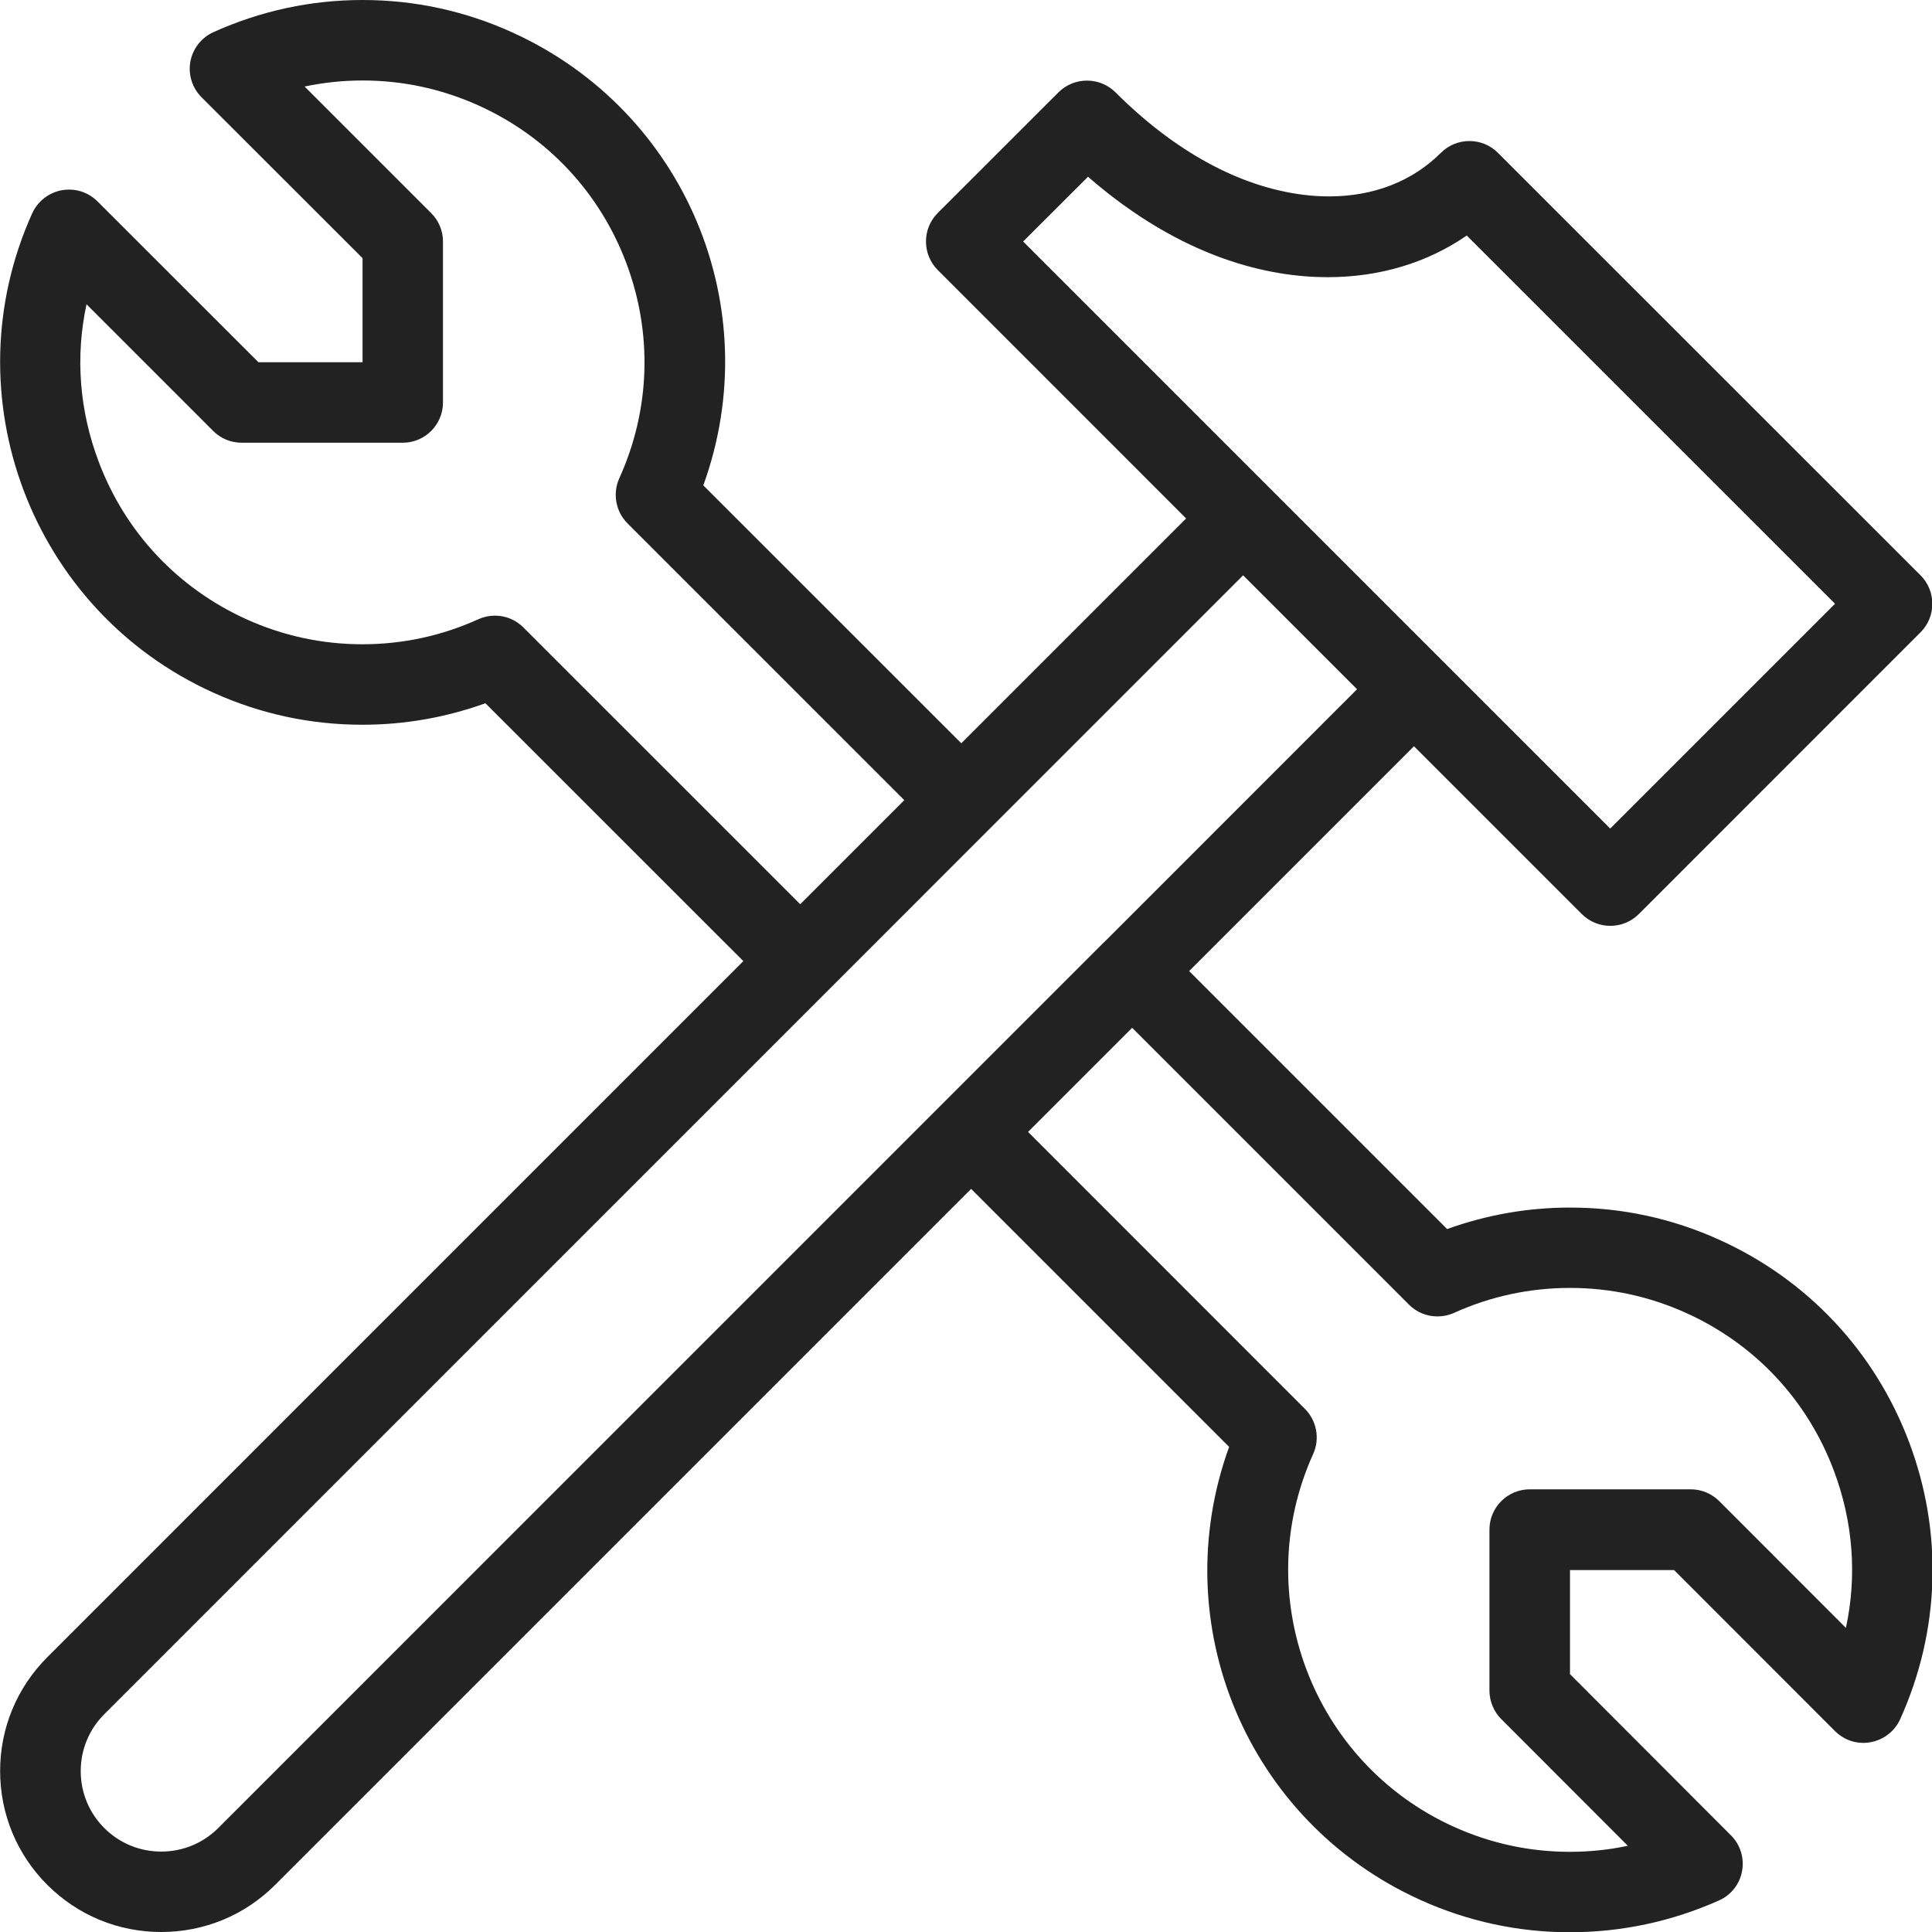 <svg width="32" height="32" viewBox="0 0 32 32" fill="none" xmlns="http://www.w3.org/2000/svg">
<g clip-path="url(#clip0)">
<path d="M26.002 32.004C25.144 32.004 24.312 31.824 23.53 31.471C20.654 30.171 19.292 26.907 20.358 23.965L16.085 19.692L4.557 31.22C4.054 31.723 3.384 32 2.67 32C1.957 32 1.288 31.723 0.784 31.22C0.28 30.716 0.002 30.047 0.002 29.333C0.002 28.621 0.28 27.952 0.784 27.448L12.312 15.919L8.04 11.648C7.385 11.884 6.701 12.004 6.002 12.004C5.144 12.004 4.312 11.825 3.53 11.471C0.516 10.108 -0.828 6.547 0.534 3.532C0.625 3.333 0.808 3.191 1.022 3.151C1.062 3.144 1.102 3.14 1.142 3.14C1.321 3.14 1.488 3.209 1.614 3.335L4.281 6H6.005V4.276L3.338 1.611C3.184 1.457 3.114 1.236 3.153 1.021C3.193 0.805 3.336 0.623 3.534 0.533C4.316 0.18 5.148 0 6.006 0C6.864 0 7.696 0.18 8.477 0.533C11.353 1.833 12.716 5.097 11.649 8.039L15.922 12.311L19.646 8.587L15.532 4.472C15.406 4.345 15.337 4.179 15.337 4C15.337 3.821 15.406 3.655 15.532 3.528L17.532 1.529C17.658 1.404 17.825 1.335 18.004 1.335C18.182 1.335 18.349 1.404 18.476 1.529C19.452 2.505 20.525 3.092 21.58 3.225C21.725 3.244 21.872 3.253 22.012 3.253C22.752 3.253 23.393 3.003 23.866 2.531C23.992 2.405 24.16 2.336 24.338 2.336C24.517 2.336 24.684 2.405 24.81 2.531L31.81 9.529C31.936 9.655 32.005 9.823 32.005 10.001C32.005 10.18 31.936 10.347 31.81 10.473L27.144 15.14C27.018 15.265 26.85 15.335 26.672 15.335C26.493 15.335 26.326 15.265 26.2 15.14L23.42 12.36L19.696 16.084L23.969 20.357C24.624 20.121 25.308 20.001 26.006 20.001C26.865 20.001 27.697 20.181 28.478 20.535C29.938 21.195 31.054 22.384 31.62 23.884C32.186 25.384 32.133 27.013 31.473 28.475C31.384 28.673 31.201 28.816 30.985 28.856C30.946 28.864 30.905 28.868 30.864 28.868C30.686 28.868 30.52 28.799 30.393 28.672L27.728 26.005H26.004V27.729L28.67 30.399C28.825 30.553 28.894 30.775 28.854 30.991C28.816 31.205 28.673 31.388 28.473 31.477C27.692 31.825 26.86 32.004 26.002 32.004ZM21.614 23.336C21.809 23.531 21.865 23.831 21.75 24.083C20.69 26.427 21.736 29.197 24.08 30.257C24.688 30.532 25.334 30.672 26.002 30.672C26.326 30.672 26.648 30.639 26.962 30.572L24.865 28.473C24.741 28.349 24.67 28.177 24.67 28.001V25.335C24.67 24.967 24.969 24.668 25.337 24.668H28.004C28.182 24.668 28.349 24.737 28.476 24.863L30.574 26.963C30.761 26.095 30.693 25.203 30.372 24.352C29.932 23.185 29.064 22.26 27.928 21.747C27.32 21.472 26.673 21.332 26.005 21.332C25.338 21.332 24.69 21.471 24.084 21.745C23.996 21.785 23.904 21.804 23.809 21.804C23.63 21.804 23.464 21.735 23.337 21.609L18.752 17.024L17.028 18.748L21.614 23.336ZM1.728 28.392C1.476 28.644 1.337 28.979 1.337 29.335C1.337 29.691 1.476 30.027 1.728 30.279C1.978 30.529 2.314 30.668 2.67 30.668C3.028 30.668 3.362 30.529 3.614 30.279C3.614 30.279 18.276 15.616 18.281 15.611C18.289 15.603 18.297 15.596 18.306 15.588L22.477 11.416L20.59 9.529L1.728 28.392ZM8.198 10.197C8.376 10.197 8.544 10.267 8.669 10.393L13.254 14.977L14.978 13.253L10.394 8.669C10.198 8.475 10.144 8.175 10.257 7.923C10.772 6.787 10.812 5.519 10.372 4.353C9.932 3.187 9.064 2.261 7.928 1.748C7.32 1.473 6.673 1.333 6.005 1.333C5.681 1.333 5.36 1.367 5.045 1.433L7.141 3.529C7.268 3.655 7.337 3.823 7.337 4V6.667C7.337 7.035 7.038 7.333 6.67 7.333H4.004C3.825 7.333 3.658 7.264 3.532 7.139L1.433 5.04C1.246 5.908 1.314 6.8 1.636 7.651C2.076 8.817 2.944 9.741 4.08 10.256C4.688 10.531 5.334 10.671 6.002 10.671C6.669 10.671 7.316 10.532 7.924 10.256C8.01 10.217 8.104 10.197 8.198 10.197ZM26.67 13.724L30.394 10L24.294 3.901C23.64 4.353 22.849 4.591 21.989 4.591C21.038 4.591 19.596 4.296 18.021 2.928L16.946 4L26.67 13.724Z" fill="#222222"/>
</g>
<defs>
<clipPath id="clip0">
<rect width="32" height="32" fill="white"/>
</clipPath>
</defs>
</svg>
